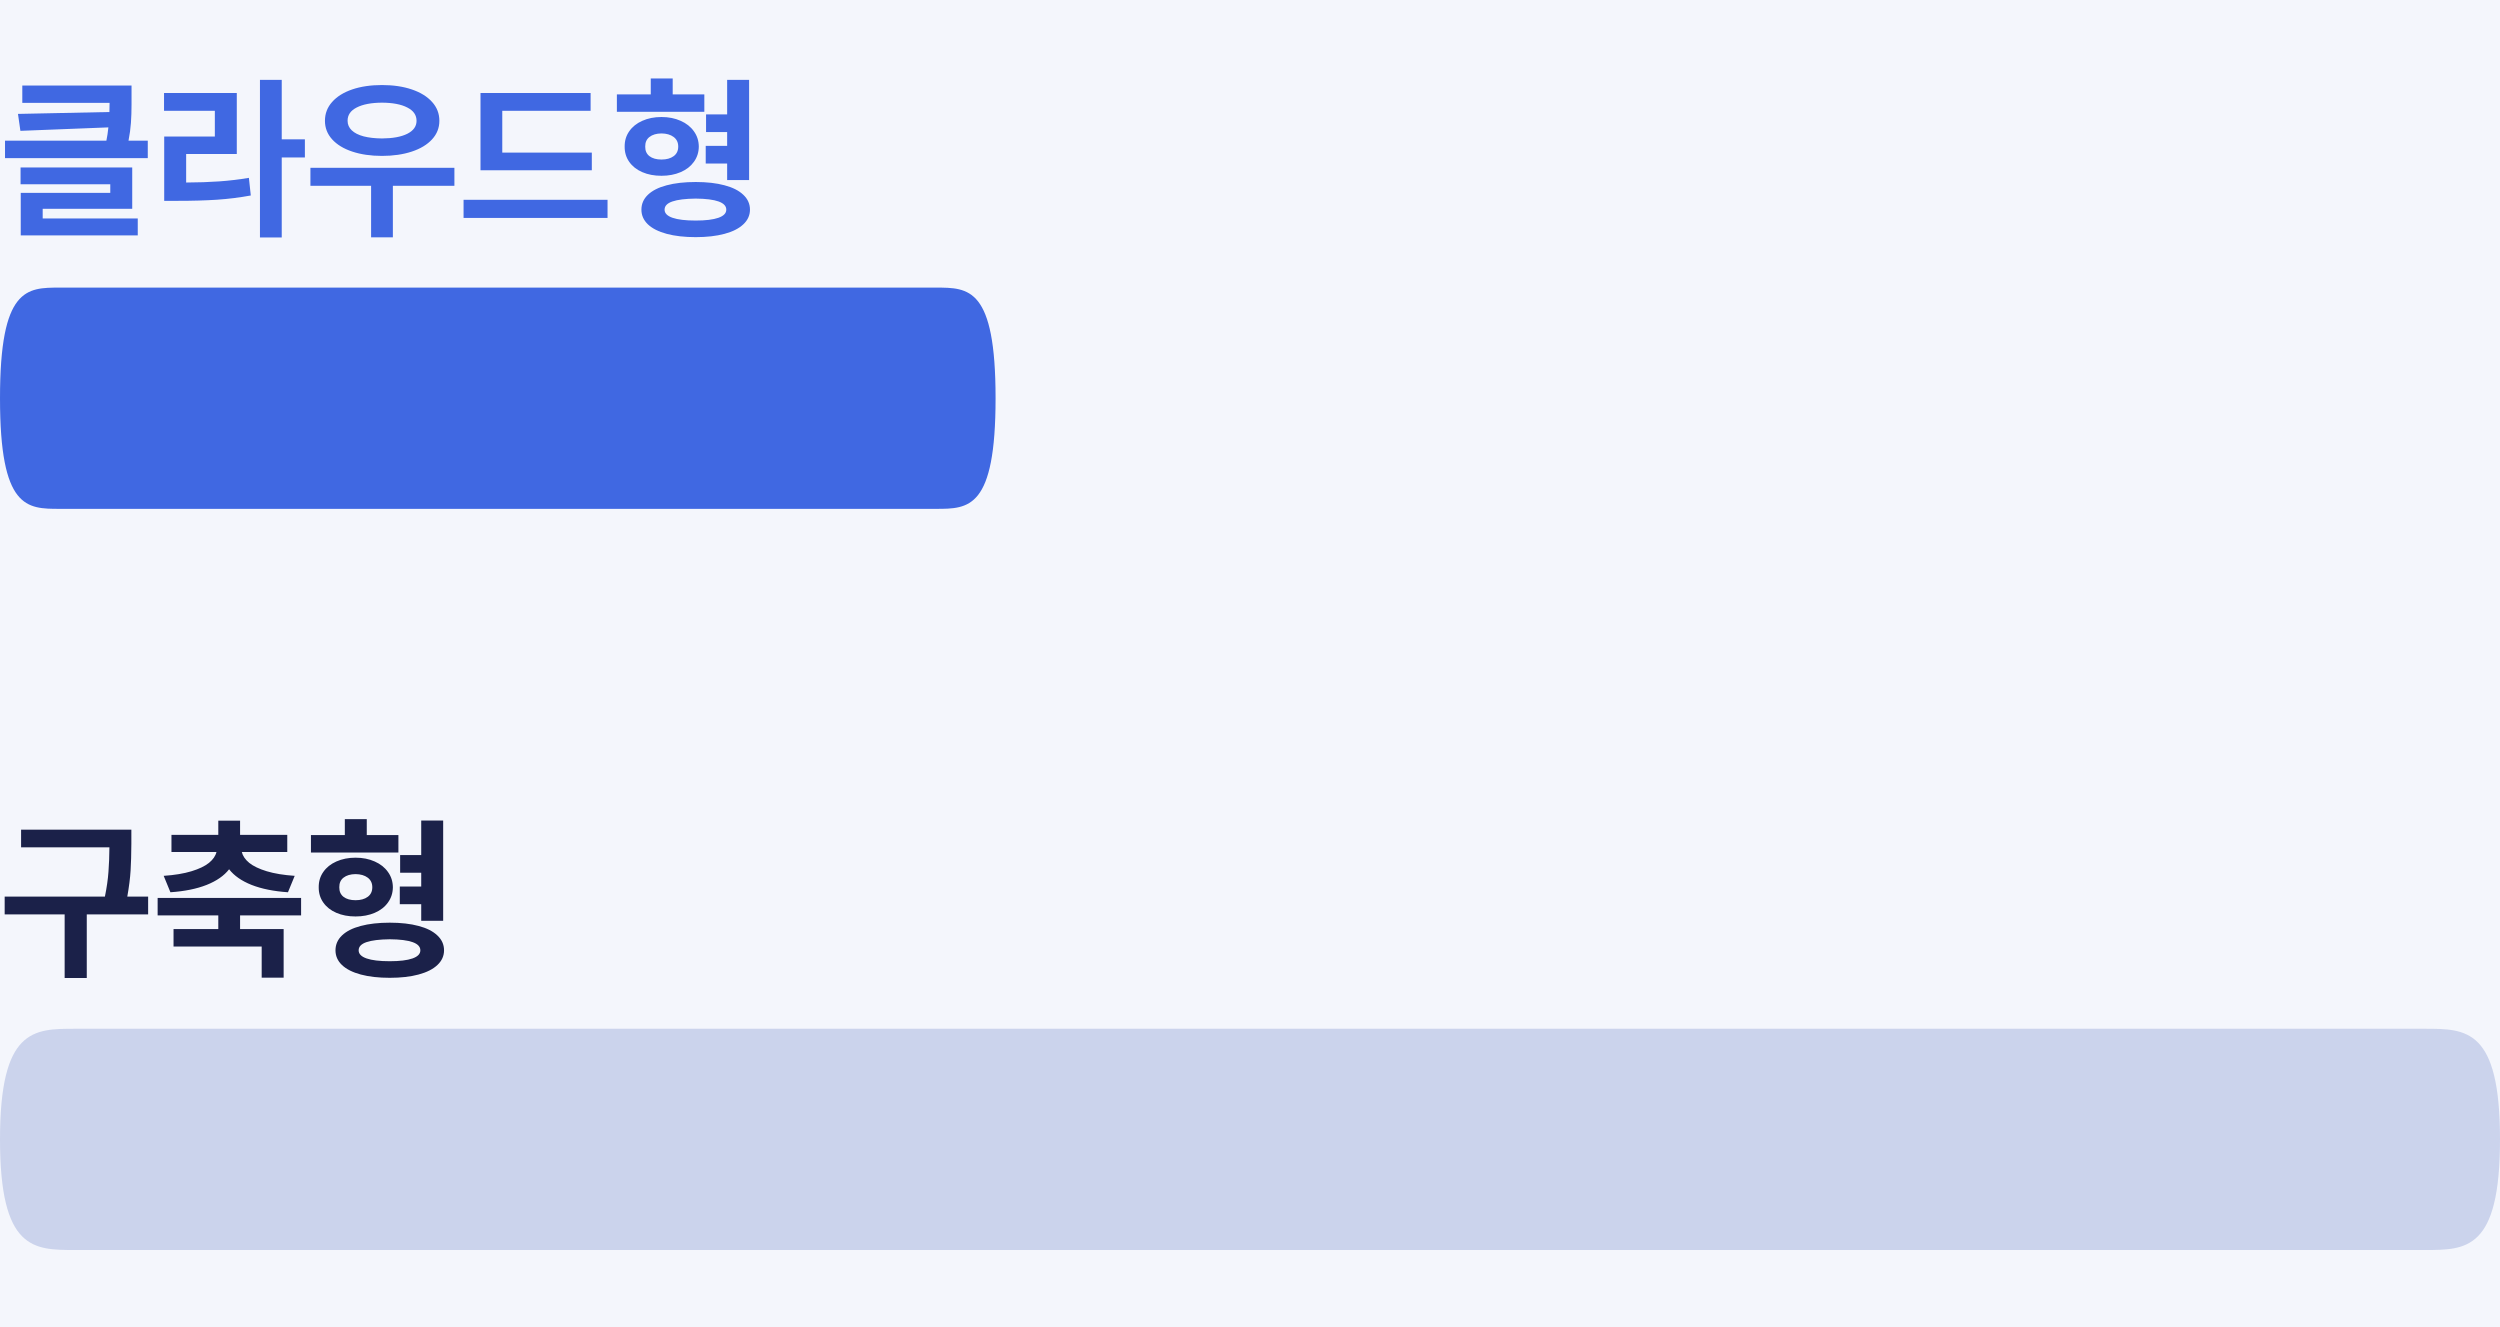 <svg width="226" height="120" viewBox="0 0 226 120" fill="none" xmlns="http://www.w3.org/2000/svg">
<rect width="226" height="120" fill="#F4F6FC"/>
<path d="M84.6 26H5.4C2.418 26 0 26 0 36C0 46 2.418 46 5.4 46H84.6C87.582 46 90 46 90 36C90 26 87.582 26 84.6 26Z" fill="#4068E2"/>
<path d="M11.891 8.969V9.453C11.891 10.042 11.872 10.594 11.836 11.109C11.8 11.62 11.727 12.156 11.617 12.719H13.359V14.297H0.453V12.719H9.617C9.695 12.338 9.755 11.938 9.797 11.516L1.844 11.828L1.625 10.297L9.891 10.125L9.906 9.297H2.016V7.734H11.891V8.969ZM1.859 15.141H11.953V18.875H3.859V19.75H12.453V21.281H1.875V17.438H9.969V16.656H1.859V15.141ZM25.469 12.594H27.562V14.234H25.469V21.469H23.5V7.219H25.469V12.594ZM14.828 8.406H21.406V13.922H16.828V16.5C17.927 16.495 18.922 16.461 19.812 16.398C20.703 16.336 21.599 16.229 22.5 16.078L22.672 17.672C21.651 17.859 20.63 17.987 19.609 18.055C18.594 18.122 17.406 18.156 16.047 18.156H14.844V12.344H19.422V10.016H14.828V8.406ZM41.078 16.797H35.516V21.453H33.547V16.797H28.062V15.172H41.078V16.797ZM29.375 10.922C29.375 10.271 29.591 9.703 30.023 9.219C30.456 8.729 31.06 8.352 31.836 8.086C32.617 7.82 33.516 7.688 34.531 7.688C35.547 7.688 36.445 7.82 37.227 8.086C38.013 8.352 38.625 8.729 39.062 9.219C39.5 9.703 39.719 10.271 39.719 10.922C39.719 11.557 39.5 12.115 39.062 12.594C38.625 13.073 38.013 13.443 37.227 13.703C36.44 13.963 35.542 14.094 34.531 14.094C33.521 14.094 32.625 13.963 31.844 13.703C31.062 13.443 30.456 13.073 30.023 12.594C29.591 12.115 29.375 11.557 29.375 10.922ZM31.422 10.922C31.422 11.255 31.547 11.542 31.797 11.781C32.047 12.021 32.406 12.203 32.875 12.328C33.344 12.448 33.896 12.51 34.531 12.516C35.505 12.51 36.268 12.37 36.82 12.094C37.378 11.812 37.656 11.422 37.656 10.922C37.656 10.401 37.378 10 36.82 9.719C36.268 9.432 35.505 9.286 34.531 9.281C33.562 9.286 32.8 9.432 32.242 9.719C31.69 10 31.417 10.401 31.422 10.922ZM53.5 15.391H43.438V8.406H53.391V10.016H45.406V13.797H53.5V15.391ZM41.906 18.062H54.922V19.703H41.906V18.062ZM63.672 10.109H55.766V8.531H58.828V7.094H60.812V8.531H63.672V10.109ZM56.469 13.25C56.464 12.729 56.602 12.268 56.883 11.867C57.164 11.461 57.557 11.146 58.062 10.922C58.573 10.693 59.151 10.578 59.797 10.578C60.443 10.578 61.021 10.693 61.531 10.922C62.042 11.146 62.44 11.461 62.727 11.867C63.018 12.268 63.167 12.729 63.172 13.25C63.167 13.771 63.018 14.232 62.727 14.633C62.44 15.034 62.042 15.344 61.531 15.562C61.021 15.781 60.443 15.891 59.797 15.891C59.146 15.891 58.568 15.781 58.062 15.562C57.557 15.344 57.164 15.034 56.883 14.633C56.602 14.232 56.464 13.771 56.469 13.25ZM57.984 18.953C57.984 18.432 58.18 17.984 58.57 17.609C58.966 17.229 59.531 16.943 60.266 16.75C61.005 16.552 61.88 16.453 62.891 16.453C63.896 16.453 64.766 16.552 65.5 16.75C66.234 16.943 66.799 17.229 67.195 17.609C67.596 17.984 67.797 18.432 67.797 18.953C67.797 19.463 67.596 19.906 67.195 20.281C66.799 20.656 66.232 20.943 65.492 21.141C64.758 21.338 63.891 21.438 62.891 21.438C61.885 21.438 61.013 21.338 60.273 21.141C59.534 20.943 58.966 20.656 58.57 20.281C58.18 19.906 57.984 19.463 57.984 18.953ZM58.328 13.25C58.323 13.625 58.45 13.914 58.711 14.117C58.977 14.32 59.339 14.422 59.797 14.422C60.255 14.422 60.622 14.32 60.898 14.117C61.175 13.914 61.312 13.625 61.312 13.25C61.312 12.88 61.175 12.591 60.898 12.383C60.622 12.175 60.255 12.068 59.797 12.062C59.339 12.068 58.977 12.175 58.711 12.383C58.45 12.586 58.323 12.875 58.328 13.25ZM60.078 18.953C60.078 19.276 60.318 19.521 60.797 19.688C61.276 19.854 61.974 19.938 62.891 19.938C63.786 19.938 64.471 19.854 64.945 19.688C65.419 19.521 65.656 19.276 65.656 18.953C65.656 18.302 64.734 17.969 62.891 17.953C61.964 17.963 61.263 18.049 60.789 18.211C60.315 18.372 60.078 18.62 60.078 18.953ZM63.797 13.188H65.734V11.938H63.828V10.344H65.734V7.219H67.719V16.281H65.734V14.781H63.797V13.188Z" fill="#4068E2"/>
<path d="M219.22 93H6.78C3.036 93 0 93 0 103C0 113 3.036 113 6.78 113H219.22C222.965 113 226 113 226 103C226 93 222.965 93 219.22 93Z" fill="#CBD3EC"/>
<path d="M11.875 76.285C11.87 77.217 11.846 78.025 11.805 78.707C11.763 79.389 11.664 80.171 11.508 81.051H13.391V82.66H7.844V88.41H5.844V82.66H0.422V81.051H9.484C9.651 80.233 9.758 79.486 9.805 78.809C9.857 78.126 9.885 77.389 9.891 76.598H1.906V75.004H11.875V76.285ZM27.219 82.754H21.703V83.988H25.641V88.379H23.656V85.566H15.688V83.988H19.734V82.754H14.25V81.176H27.219V82.754ZM14.797 79.176C15.787 79.108 16.622 78.97 17.305 78.762C17.992 78.553 18.521 78.301 18.891 78.004C19.26 77.702 19.487 77.374 19.57 77.019H15.5V75.473H19.734V74.191H21.703V75.473H25.969V77.019H21.859C21.943 77.374 22.167 77.702 22.531 78.004C22.901 78.301 23.43 78.553 24.117 78.762C24.805 78.97 25.646 79.108 26.641 79.176L26.031 80.66C24.74 80.572 23.643 80.35 22.742 79.996C21.841 79.637 21.164 79.165 20.711 78.582C20.258 79.165 19.581 79.637 18.68 79.996C17.784 80.35 16.693 80.572 15.406 80.66L14.797 79.176ZM36.016 77.066H28.109V75.488H31.172V74.051H33.156V75.488H36.016V77.066ZM28.812 80.207C28.807 79.686 28.945 79.225 29.227 78.824C29.508 78.418 29.901 78.103 30.406 77.879C30.917 77.65 31.495 77.535 32.141 77.535C32.786 77.535 33.365 77.65 33.875 77.879C34.385 78.103 34.784 78.418 35.07 78.824C35.362 79.225 35.51 79.686 35.516 80.207C35.51 80.728 35.362 81.189 35.07 81.59C34.784 81.991 34.385 82.301 33.875 82.519C33.365 82.738 32.786 82.848 32.141 82.848C31.49 82.848 30.912 82.738 30.406 82.519C29.901 82.301 29.508 81.991 29.227 81.59C28.945 81.189 28.807 80.728 28.812 80.207ZM30.328 85.91C30.328 85.389 30.523 84.941 30.914 84.566C31.31 84.186 31.875 83.9 32.609 83.707C33.349 83.509 34.224 83.41 35.234 83.41C36.24 83.41 37.109 83.509 37.844 83.707C38.578 83.9 39.143 84.186 39.539 84.566C39.94 84.941 40.141 85.389 40.141 85.91C40.141 86.421 39.94 86.863 39.539 87.238C39.143 87.613 38.575 87.9 37.836 88.098C37.102 88.296 36.234 88.394 35.234 88.394C34.229 88.394 33.357 88.296 32.617 88.098C31.878 87.9 31.31 87.613 30.914 87.238C30.523 86.863 30.328 86.421 30.328 85.91ZM30.672 80.207C30.667 80.582 30.794 80.871 31.055 81.074C31.32 81.277 31.682 81.379 32.141 81.379C32.599 81.379 32.966 81.277 33.242 81.074C33.518 80.871 33.656 80.582 33.656 80.207C33.656 79.837 33.518 79.548 33.242 79.34C32.966 79.132 32.599 79.025 32.141 79.019C31.682 79.025 31.32 79.132 31.055 79.34C30.794 79.543 30.667 79.832 30.672 80.207ZM32.422 85.91C32.422 86.233 32.661 86.478 33.141 86.644C33.62 86.811 34.318 86.894 35.234 86.894C36.13 86.894 36.815 86.811 37.289 86.644C37.763 86.478 38 86.233 38 85.91C38 85.259 37.078 84.926 35.234 84.91C34.307 84.921 33.607 85.007 33.133 85.168C32.659 85.329 32.422 85.577 32.422 85.91ZM36.141 80.144H38.078V78.894H36.172V77.301H38.078V74.176H40.062V83.238H38.078V81.738H36.141V80.144Z" fill="#1B2149"/>
</svg>
